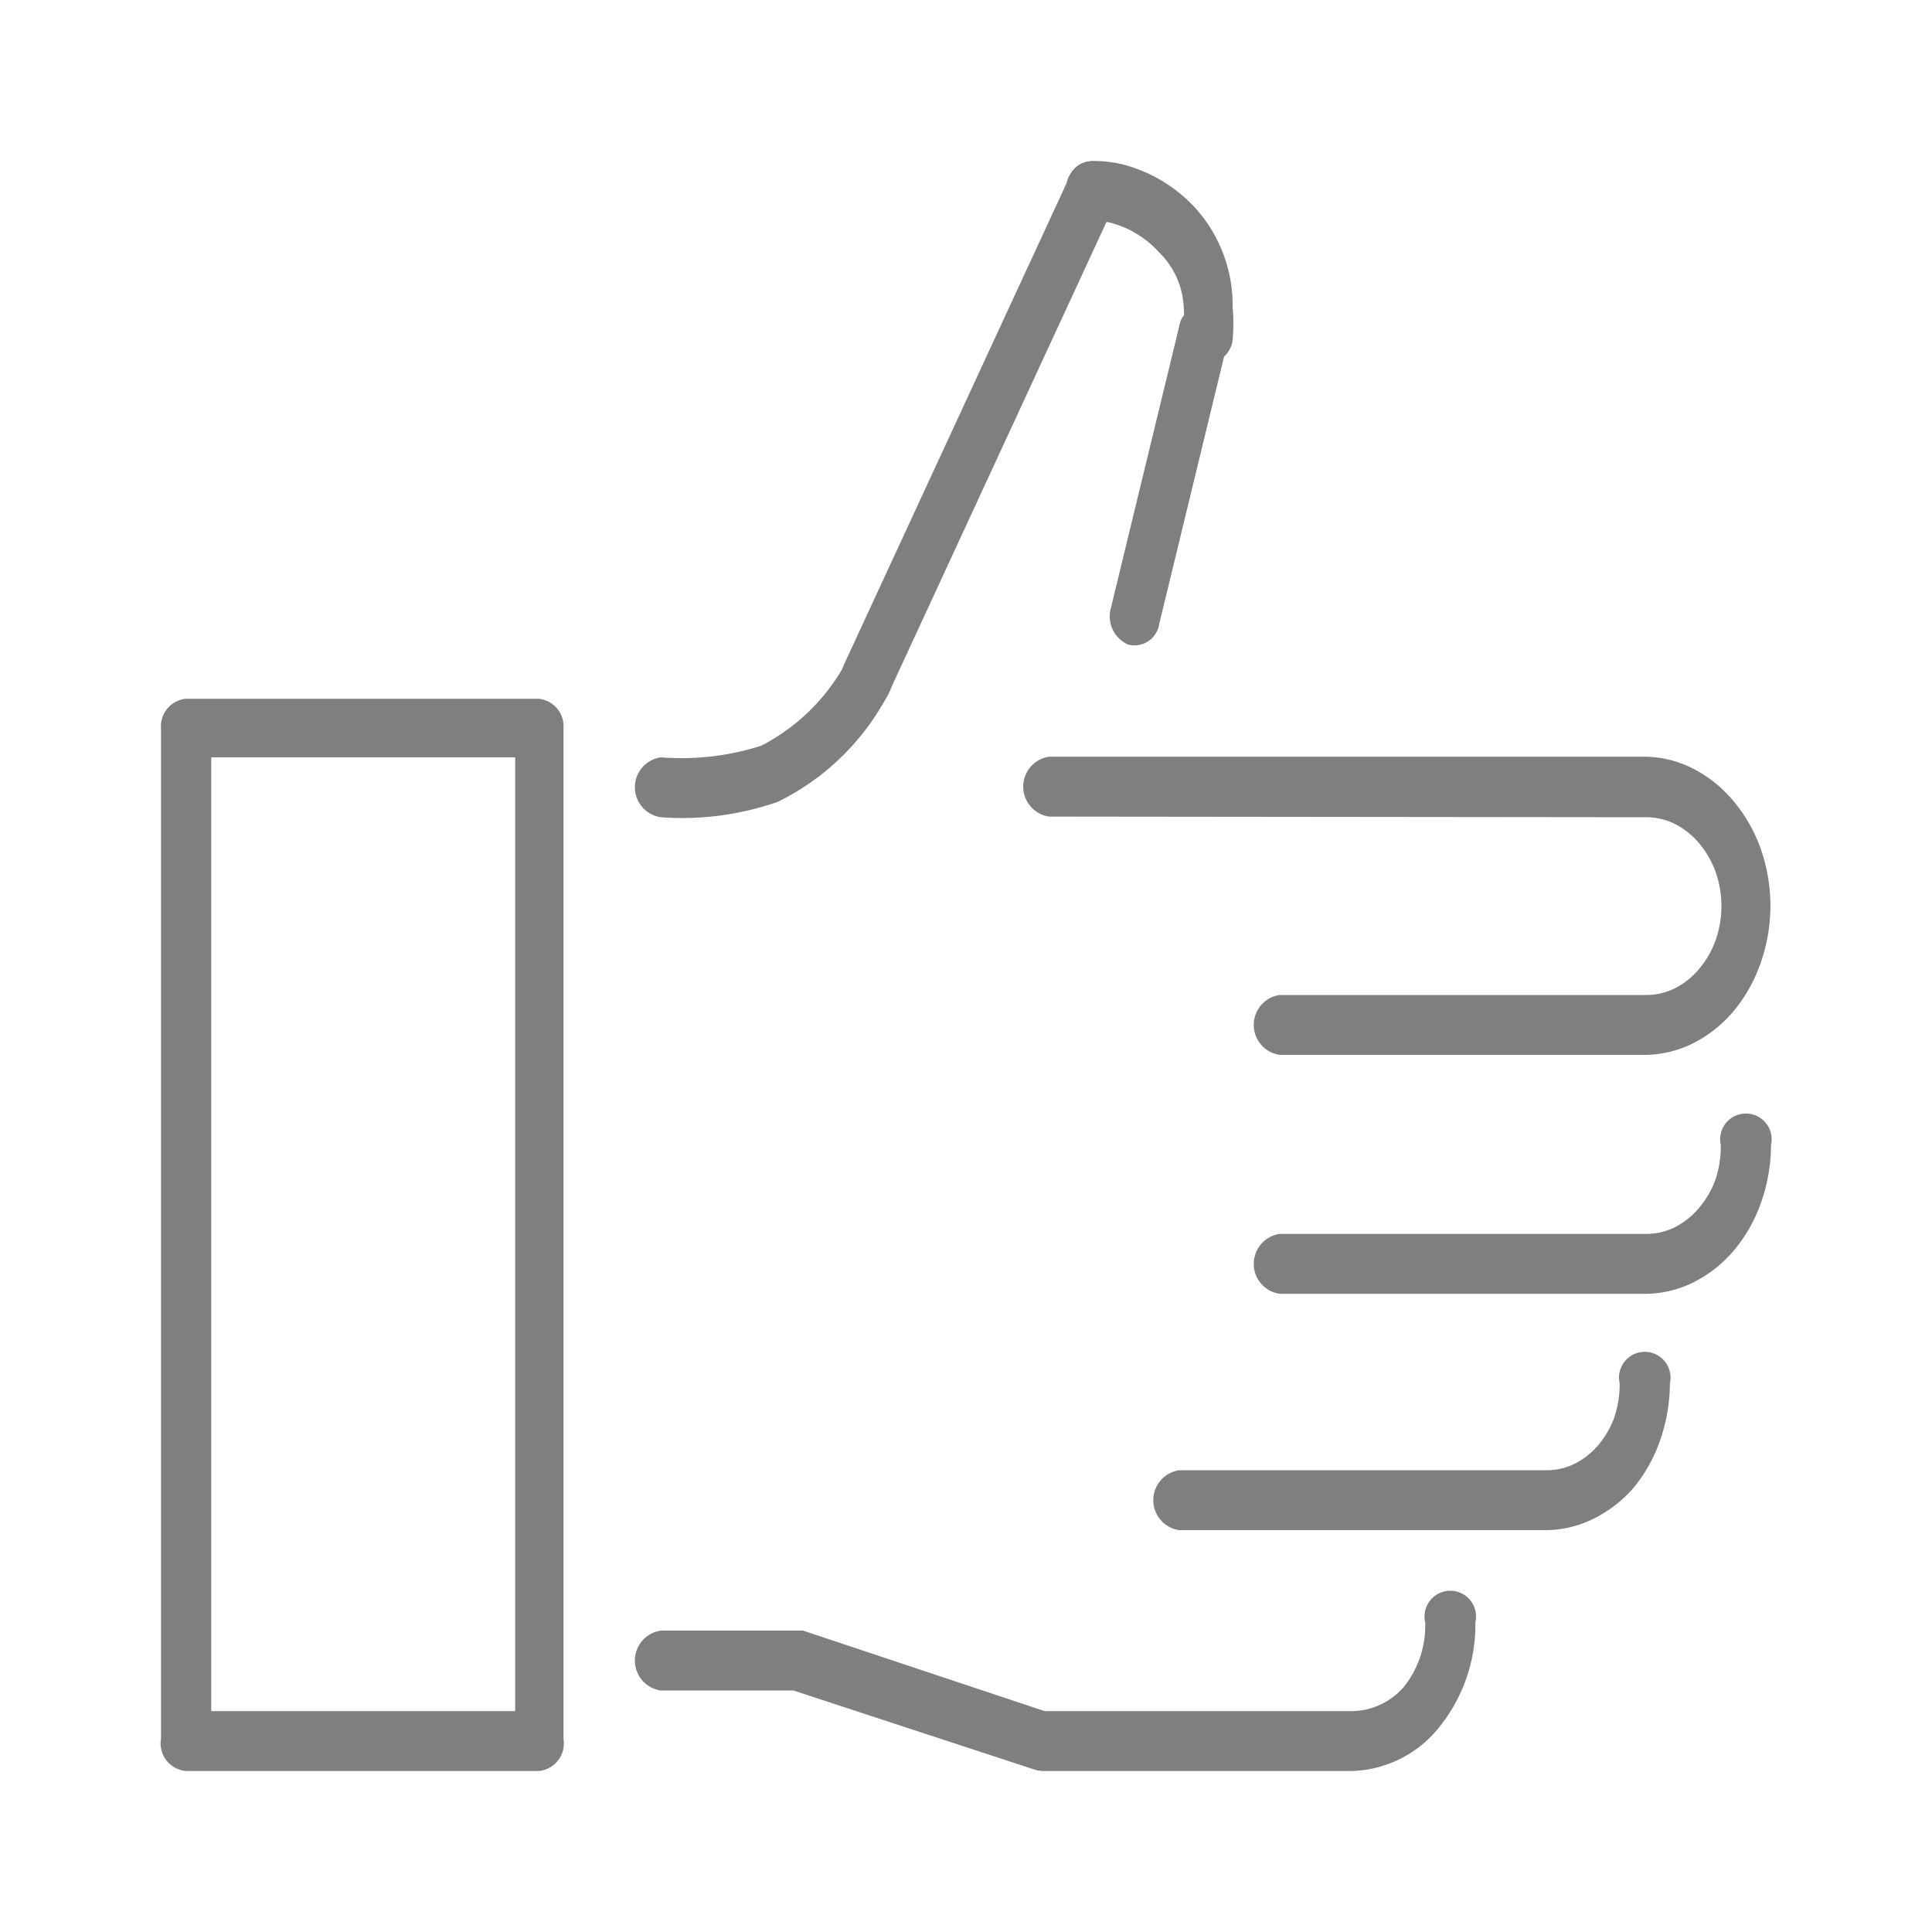 <svg id="menu" xmlns="http://www.w3.org/2000/svg" viewBox="0 0 30 30"><defs><style>.cls-1{fill:#fff;}.cls-2{fill:#7f7f7f;fill-rule:evenodd;}</style></defs><title>menu</title><rect class="cls-1" width="30" height="30"/><path class="cls-2" d="M16.29,12.68a.47.47,0,0,1,0-.93h9.25a1.67,1.67,0,0,1,.74.18,2,2,0,0,1,.63.5,2.4,2.4,0,0,1,.43.75,2.67,2.67,0,0,1,0,1.77,2.39,2.39,0,0,1-.42.75,2,2,0,0,1-.63.5,1.69,1.69,0,0,1-.75.18H19.87a.47.47,0,0,1,0-.93h5.68a1,1,0,0,0,.45-.1,1.2,1.2,0,0,0,.38-.3,1.44,1.44,0,0,0,.26-.45,1.61,1.61,0,0,0,.09-.53,1.59,1.59,0,0,0-.09-.53,1.43,1.43,0,0,0-.26-.45,1.21,1.21,0,0,0-.38-.3,1,1,0,0,0-.44-.1Z"/><path class="cls-2" d="M16.61,2.74a.36.36,0,0,1,.53-.18.51.51,0,0,1,.16.63L13.8,10.76a.36.36,0,0,1-.53.18.51.51,0,0,1-.16-.63Z"/><path class="cls-2" d="M13.15,10.26a.35.35,0,0,1,.55-.09.52.52,0,0,1,.07.65,3.85,3.85,0,0,1-1.69,1.63,4.51,4.51,0,0,1-1.82.24.47.47,0,0,1,0-.93,4.08,4.08,0,0,0,1.56-.18A3.12,3.12,0,0,0,13.15,10.26Z"/><path class="cls-2" d="M17,3.43A.43.43,0,0,1,16.56,3,.43.43,0,0,1,17,2.5a1.86,1.86,0,0,1,.46.06h0a2.32,2.32,0,0,1,1.11.68,2.25,2.25,0,0,1,.57,1.53h0a2.84,2.84,0,0,1,0,.51.4.4,0,0,1-.46.35.47.47,0,0,1-.3-.55,1.75,1.75,0,0,0,0-.32h0A1.27,1.27,0,0,0,18,3.92a1.55,1.55,0,0,0-.75-.46h0A1.2,1.2,0,0,0,17,3.43Z"/><path class="cls-2" d="M18.31,5.07a.39.39,0,0,1,.48-.32.48.48,0,0,1,.27.57L18,9.69a.39.39,0,0,1-.48.32.48.48,0,0,1-.27-.57Z"/><path class="cls-2" d="M3.28,26.57H8V11.76H3.28V26.57Zm5.08.93H2.89A.43.43,0,0,1,2.5,27V11.31h0a.43.43,0,0,1,.39-.46H8.36a.43.43,0,0,1,.39.46V27h0A.43.43,0,0,1,8.36,27.5Z"/><path class="cls-2" d="M16.28,26.59a.48.48,0,0,1,.27.57.39.39,0,0,1-.48.32l-3.75-1.23H10.26a.47.47,0,0,1,0-.93h2.11l.1,0Z"/><path class="cls-2" d="M26.72,17.78a.4.4,0,1,1,.78,0,2.67,2.67,0,0,1-.15.88,2.39,2.39,0,0,1-.42.75,2,2,0,0,1-.63.5,1.69,1.69,0,0,1-.75.18H19.87a.47.47,0,0,1,0-.93h5.68a1,1,0,0,0,.45-.1,1.2,1.2,0,0,0,.38-.3,1.44,1.44,0,0,0,.26-.45A1.61,1.61,0,0,0,26.72,17.78Z"/><path class="cls-2" d="M25.15,21.48a.4.4,0,1,1,.78,0,2.69,2.69,0,0,1-.15.88h0a2.39,2.39,0,0,1-.42.75l0,0a2,2,0,0,1-.61.47,1.69,1.69,0,0,1-.74.18H18.31a.47.47,0,0,1,0-.93H24a1,1,0,0,0,.45-.1,1.21,1.21,0,0,0,.36-.28l0,0a1.43,1.43,0,0,0,.26-.45h0A1.63,1.63,0,0,0,25.15,21.48Z"/><path class="cls-2" d="M22.13,25.19a.4.4,0,1,1,.78,0,2.54,2.54,0,0,1-.57,1.64l0,0A1.8,1.8,0,0,1,21,27.5H16.17a.47.47,0,0,1,0-.93H21a1.08,1.08,0,0,0,.81-.39l0,0A1.52,1.52,0,0,0,22.13,25.19Z"/></svg>